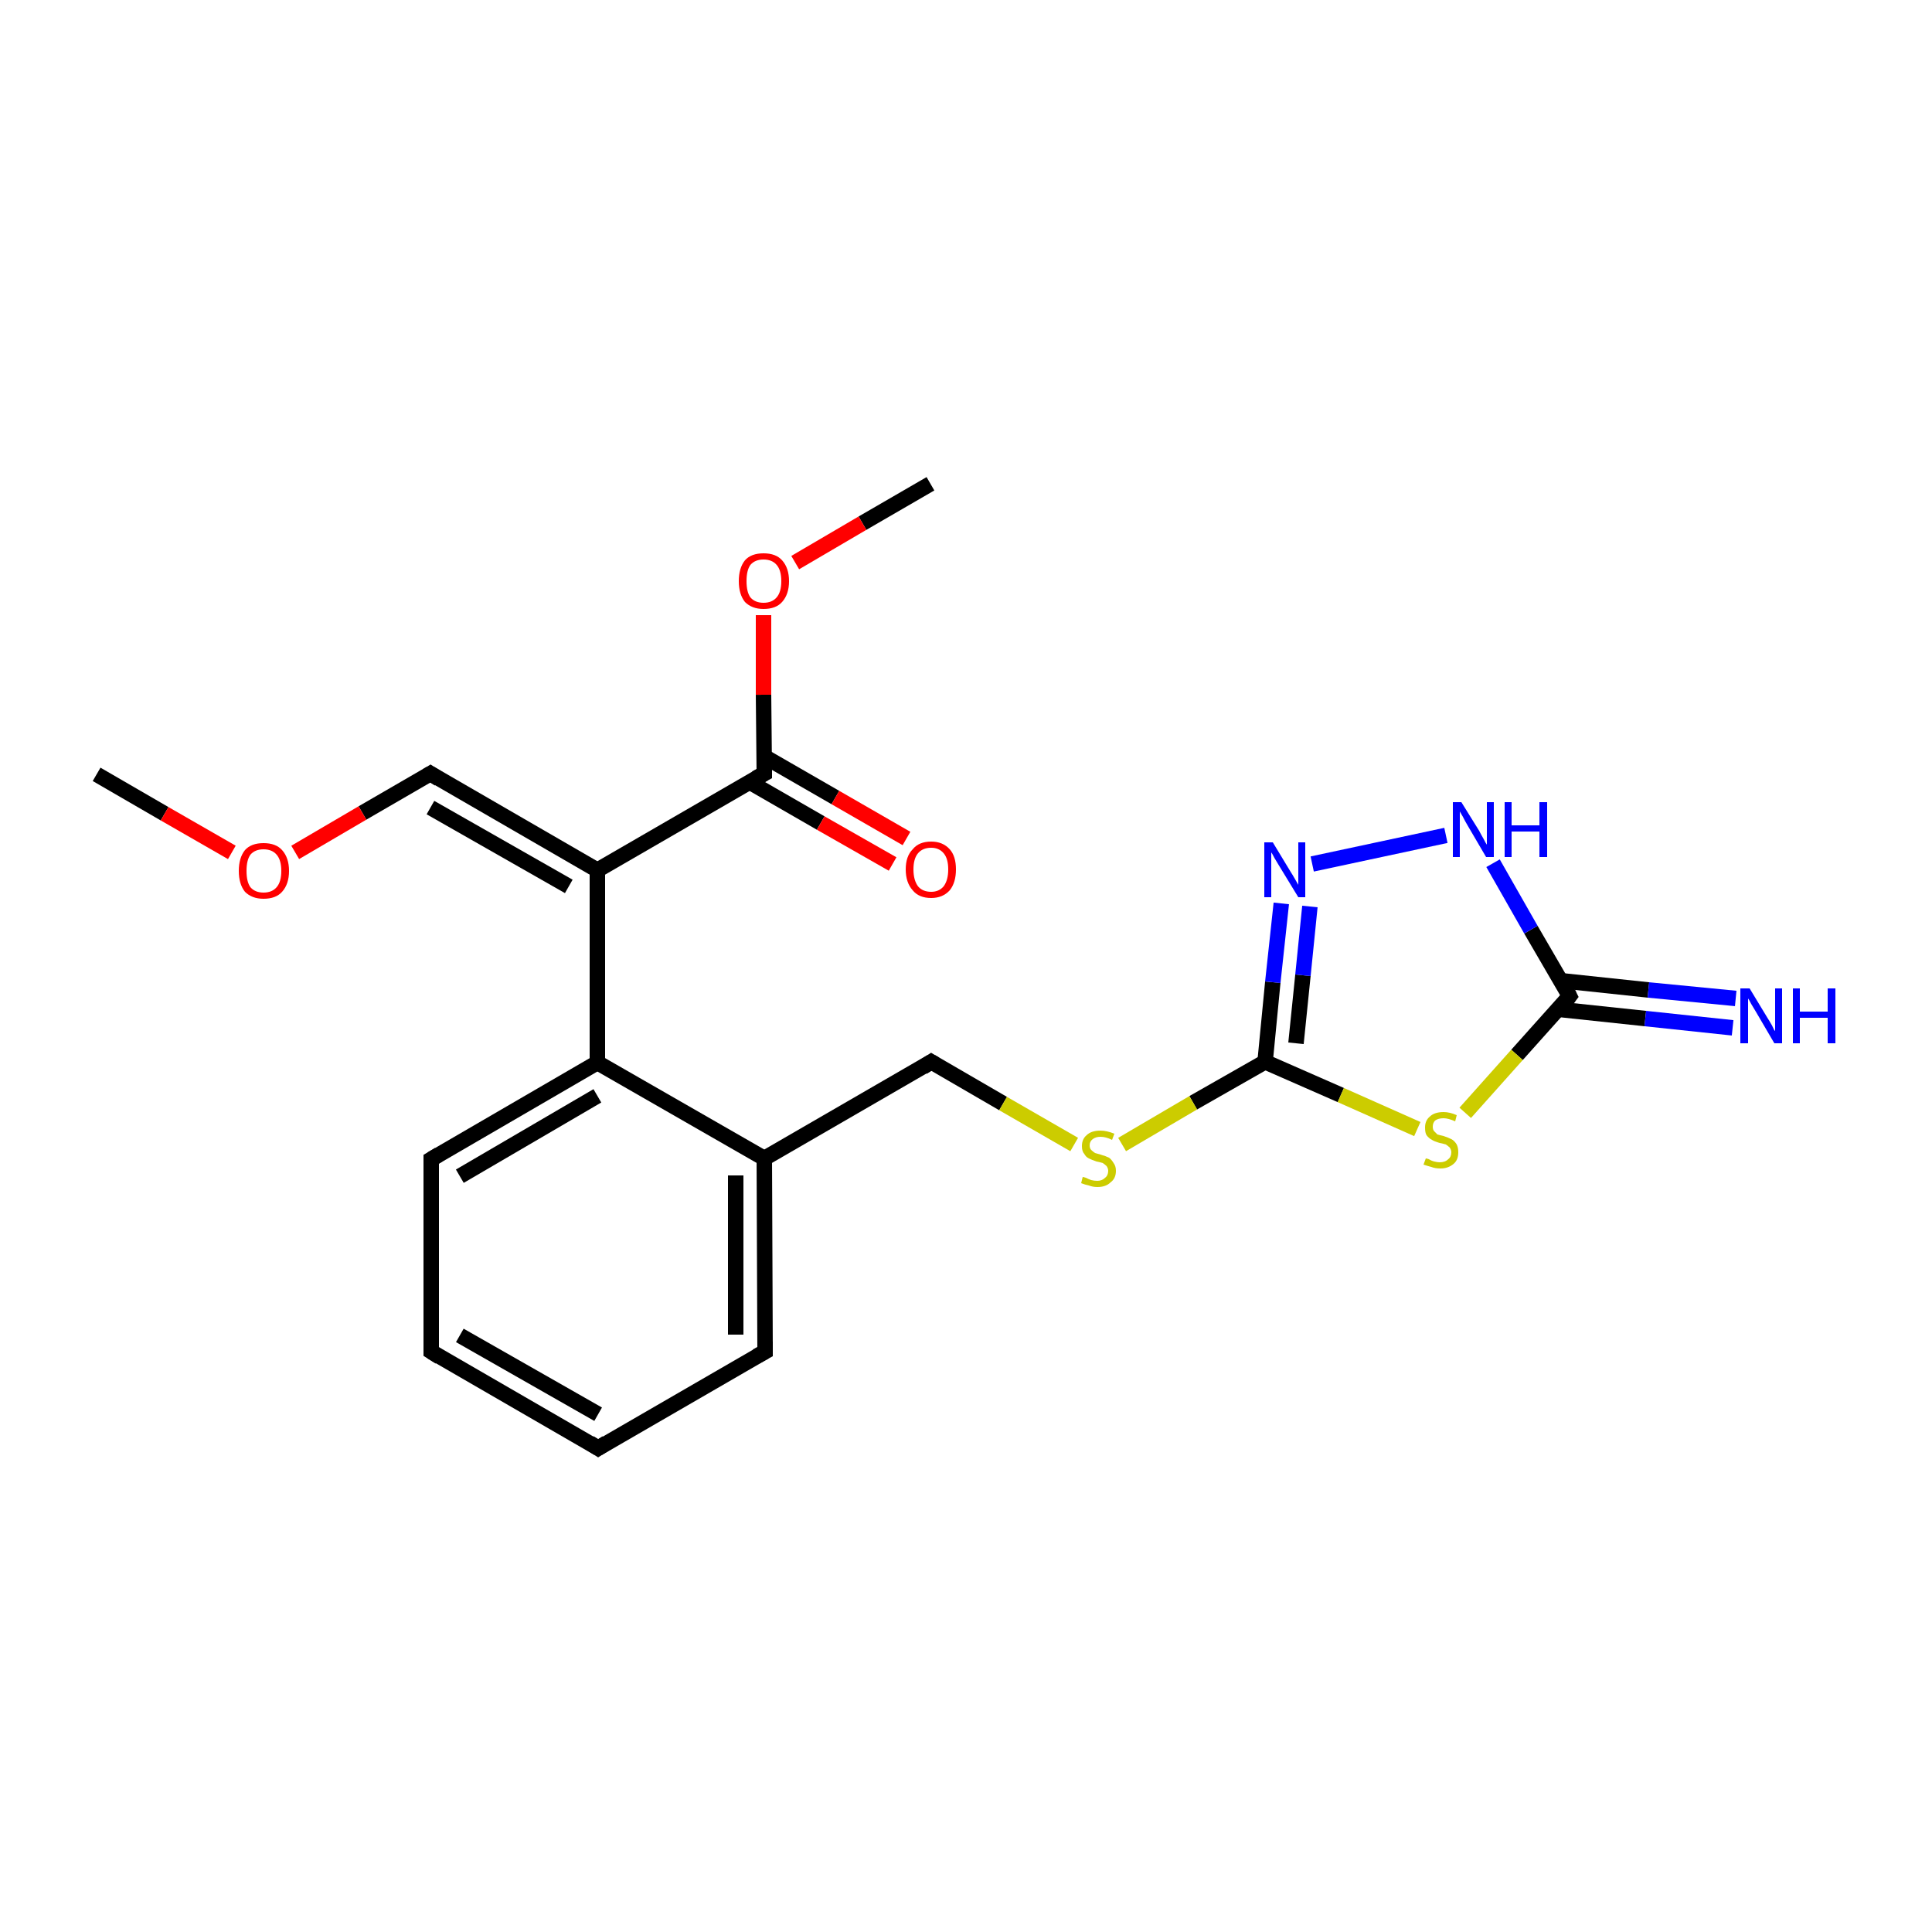 <?xml version='1.0' encoding='iso-8859-1'?>
<svg version='1.1' baseProfile='full'
              xmlns='http://www.w3.org/2000/svg'
                      xmlns:rdkit='http://www.rdkit.org/xml'
                      xmlns:xlink='http://www.w3.org/1999/xlink'
                  xml:space='preserve'
width='250px' height='250px' viewBox='0 0 250 250'>
<!-- END OF HEADER -->
<rect style='opacity:1.0;fill:#FFFFFF;stroke:none' width='250.0' height='250.0' x='0.0' y='0.0'> </rect>
<path class='bond-0 atom-0 atom-18' d='M 12.5,100.2 L 21.3,105.3' style='fill:none;fill-rule:evenodd;stroke:#000000;stroke-width:2.0px;stroke-linecap:butt;stroke-linejoin:miter;stroke-opacity:1' />
<path class='bond-0 atom-0 atom-18' d='M 21.3,105.3 L 30.0,110.3' style='fill:none;fill-rule:evenodd;stroke:#FF0000;stroke-width:2.0px;stroke-linecap:butt;stroke-linejoin:miter;stroke-opacity:1' />
<path class='bond-1 atom-1 atom-19' d='M 120.4,62.6 L 111.6,67.7' style='fill:none;fill-rule:evenodd;stroke:#000000;stroke-width:2.0px;stroke-linecap:butt;stroke-linejoin:miter;stroke-opacity:1' />
<path class='bond-1 atom-1 atom-19' d='M 111.6,67.7 L 102.9,72.8' style='fill:none;fill-rule:evenodd;stroke:#FF0000;stroke-width:2.0px;stroke-linecap:butt;stroke-linejoin:miter;stroke-opacity:1' />
<path class='bond-2 atom-2 atom-3' d='M 77.4,187.4 L 55.8,174.9' style='fill:none;fill-rule:evenodd;stroke:#000000;stroke-width:2.0px;stroke-linecap:butt;stroke-linejoin:miter;stroke-opacity:1' />
<path class='bond-2 atom-2 atom-3' d='M 77.4,183.0 L 59.5,172.8' style='fill:none;fill-rule:evenodd;stroke:#000000;stroke-width:2.0px;stroke-linecap:butt;stroke-linejoin:miter;stroke-opacity:1' />
<path class='bond-3 atom-2 atom-4' d='M 77.4,187.4 L 99.0,174.9' style='fill:none;fill-rule:evenodd;stroke:#000000;stroke-width:2.0px;stroke-linecap:butt;stroke-linejoin:miter;stroke-opacity:1' />
<path class='bond-4 atom-3 atom-5' d='M 55.8,174.9 L 55.8,150.0' style='fill:none;fill-rule:evenodd;stroke:#000000;stroke-width:2.0px;stroke-linecap:butt;stroke-linejoin:miter;stroke-opacity:1' />
<path class='bond-5 atom-4 atom-8' d='M 99.0,174.9 L 98.9,149.9' style='fill:none;fill-rule:evenodd;stroke:#000000;stroke-width:2.0px;stroke-linecap:butt;stroke-linejoin:miter;stroke-opacity:1' />
<path class='bond-5 atom-4 atom-8' d='M 95.2,172.7 L 95.2,152.1' style='fill:none;fill-rule:evenodd;stroke:#000000;stroke-width:2.0px;stroke-linecap:butt;stroke-linejoin:miter;stroke-opacity:1' />
<path class='bond-6 atom-5 atom-9' d='M 55.8,150.0 L 77.3,137.5' style='fill:none;fill-rule:evenodd;stroke:#000000;stroke-width:2.0px;stroke-linecap:butt;stroke-linejoin:miter;stroke-opacity:1' />
<path class='bond-6 atom-5 atom-9' d='M 59.5,152.2 L 77.3,141.8' style='fill:none;fill-rule:evenodd;stroke:#000000;stroke-width:2.0px;stroke-linecap:butt;stroke-linejoin:miter;stroke-opacity:1' />
<path class='bond-7 atom-6 atom-10' d='M 55.7,100.1 L 77.3,112.6' style='fill:none;fill-rule:evenodd;stroke:#000000;stroke-width:2.0px;stroke-linecap:butt;stroke-linejoin:miter;stroke-opacity:1' />
<path class='bond-7 atom-6 atom-10' d='M 55.7,104.5 L 73.6,114.7' style='fill:none;fill-rule:evenodd;stroke:#000000;stroke-width:2.0px;stroke-linecap:butt;stroke-linejoin:miter;stroke-opacity:1' />
<path class='bond-8 atom-6 atom-18' d='M 55.7,100.1 L 46.9,105.2' style='fill:none;fill-rule:evenodd;stroke:#000000;stroke-width:2.0px;stroke-linecap:butt;stroke-linejoin:miter;stroke-opacity:1' />
<path class='bond-8 atom-6 atom-18' d='M 46.9,105.2 L 38.2,110.3' style='fill:none;fill-rule:evenodd;stroke:#FF0000;stroke-width:2.0px;stroke-linecap:butt;stroke-linejoin:miter;stroke-opacity:1' />
<path class='bond-9 atom-7 atom-8' d='M 120.5,137.4 L 98.9,149.9' style='fill:none;fill-rule:evenodd;stroke:#000000;stroke-width:2.0px;stroke-linecap:butt;stroke-linejoin:miter;stroke-opacity:1' />
<path class='bond-10 atom-7 atom-20' d='M 120.5,137.4 L 129.8,142.8' style='fill:none;fill-rule:evenodd;stroke:#000000;stroke-width:2.0px;stroke-linecap:butt;stroke-linejoin:miter;stroke-opacity:1' />
<path class='bond-10 atom-7 atom-20' d='M 129.8,142.8 L 139.0,148.1' style='fill:none;fill-rule:evenodd;stroke:#CCCC00;stroke-width:2.0px;stroke-linecap:butt;stroke-linejoin:miter;stroke-opacity:1' />
<path class='bond-11 atom-8 atom-9' d='M 98.9,149.9 L 77.3,137.5' style='fill:none;fill-rule:evenodd;stroke:#000000;stroke-width:2.0px;stroke-linecap:butt;stroke-linejoin:miter;stroke-opacity:1' />
<path class='bond-12 atom-9 atom-10' d='M 77.3,137.5 L 77.3,112.6' style='fill:none;fill-rule:evenodd;stroke:#000000;stroke-width:2.0px;stroke-linecap:butt;stroke-linejoin:miter;stroke-opacity:1' />
<path class='bond-13 atom-10 atom-11' d='M 77.3,112.6 L 98.9,100.1' style='fill:none;fill-rule:evenodd;stroke:#000000;stroke-width:2.0px;stroke-linecap:butt;stroke-linejoin:miter;stroke-opacity:1' />
<path class='bond-14 atom-11 atom-17' d='M 97.0,101.2 L 106.2,106.5' style='fill:none;fill-rule:evenodd;stroke:#000000;stroke-width:2.0px;stroke-linecap:butt;stroke-linejoin:miter;stroke-opacity:1' />
<path class='bond-14 atom-11 atom-17' d='M 106.2,106.5 L 115.5,111.8' style='fill:none;fill-rule:evenodd;stroke:#FF0000;stroke-width:2.0px;stroke-linecap:butt;stroke-linejoin:miter;stroke-opacity:1' />
<path class='bond-14 atom-11 atom-17' d='M 98.9,97.9 L 108.1,103.2' style='fill:none;fill-rule:evenodd;stroke:#000000;stroke-width:2.0px;stroke-linecap:butt;stroke-linejoin:miter;stroke-opacity:1' />
<path class='bond-14 atom-11 atom-17' d='M 108.1,103.2 L 117.3,108.5' style='fill:none;fill-rule:evenodd;stroke:#FF0000;stroke-width:2.0px;stroke-linecap:butt;stroke-linejoin:miter;stroke-opacity:1' />
<path class='bond-15 atom-11 atom-19' d='M 98.9,100.1 L 98.8,89.9' style='fill:none;fill-rule:evenodd;stroke:#000000;stroke-width:2.0px;stroke-linecap:butt;stroke-linejoin:miter;stroke-opacity:1' />
<path class='bond-15 atom-11 atom-19' d='M 98.8,89.9 L 98.8,79.6' style='fill:none;fill-rule:evenodd;stroke:#FF0000;stroke-width:2.0px;stroke-linecap:butt;stroke-linejoin:miter;stroke-opacity:1' />
<path class='bond-16 atom-12 atom-14' d='M 201.6,130.6 L 212.9,131.8' style='fill:none;fill-rule:evenodd;stroke:#000000;stroke-width:2.0px;stroke-linecap:butt;stroke-linejoin:miter;stroke-opacity:1' />
<path class='bond-16 atom-12 atom-14' d='M 212.9,131.8 L 224.2,133.0' style='fill:none;fill-rule:evenodd;stroke:#0000FF;stroke-width:2.0px;stroke-linecap:butt;stroke-linejoin:miter;stroke-opacity:1' />
<path class='bond-16 atom-12 atom-14' d='M 202.0,126.9 L 213.3,128.1' style='fill:none;fill-rule:evenodd;stroke:#000000;stroke-width:2.0px;stroke-linecap:butt;stroke-linejoin:miter;stroke-opacity:1' />
<path class='bond-16 atom-12 atom-14' d='M 213.3,128.1 L 224.6,129.2' style='fill:none;fill-rule:evenodd;stroke:#0000FF;stroke-width:2.0px;stroke-linecap:butt;stroke-linejoin:miter;stroke-opacity:1' />
<path class='bond-17 atom-12 atom-15' d='M 203.1,128.9 L 198.1,120.3' style='fill:none;fill-rule:evenodd;stroke:#000000;stroke-width:2.0px;stroke-linecap:butt;stroke-linejoin:miter;stroke-opacity:1' />
<path class='bond-17 atom-12 atom-15' d='M 198.1,120.3 L 193.2,111.7' style='fill:none;fill-rule:evenodd;stroke:#0000FF;stroke-width:2.0px;stroke-linecap:butt;stroke-linejoin:miter;stroke-opacity:1' />
<path class='bond-18 atom-12 atom-21' d='M 203.1,128.9 L 196.3,136.5' style='fill:none;fill-rule:evenodd;stroke:#000000;stroke-width:2.0px;stroke-linecap:butt;stroke-linejoin:miter;stroke-opacity:1' />
<path class='bond-18 atom-12 atom-21' d='M 196.3,136.5 L 189.6,144.0' style='fill:none;fill-rule:evenodd;stroke:#CCCC00;stroke-width:2.0px;stroke-linecap:butt;stroke-linejoin:miter;stroke-opacity:1' />
<path class='bond-19 atom-13 atom-16' d='M 163.7,137.4 L 164.7,127.1' style='fill:none;fill-rule:evenodd;stroke:#000000;stroke-width:2.0px;stroke-linecap:butt;stroke-linejoin:miter;stroke-opacity:1' />
<path class='bond-19 atom-13 atom-16' d='M 164.7,127.1 L 165.8,116.9' style='fill:none;fill-rule:evenodd;stroke:#0000FF;stroke-width:2.0px;stroke-linecap:butt;stroke-linejoin:miter;stroke-opacity:1' />
<path class='bond-19 atom-13 atom-16' d='M 167.7,135.0 L 168.6,126.2' style='fill:none;fill-rule:evenodd;stroke:#000000;stroke-width:2.0px;stroke-linecap:butt;stroke-linejoin:miter;stroke-opacity:1' />
<path class='bond-19 atom-13 atom-16' d='M 168.6,126.2 L 169.5,117.3' style='fill:none;fill-rule:evenodd;stroke:#0000FF;stroke-width:2.0px;stroke-linecap:butt;stroke-linejoin:miter;stroke-opacity:1' />
<path class='bond-20 atom-13 atom-20' d='M 163.7,137.4 L 154.4,142.7' style='fill:none;fill-rule:evenodd;stroke:#000000;stroke-width:2.0px;stroke-linecap:butt;stroke-linejoin:miter;stroke-opacity:1' />
<path class='bond-20 atom-13 atom-20' d='M 154.4,142.7 L 145.2,148.1' style='fill:none;fill-rule:evenodd;stroke:#CCCC00;stroke-width:2.0px;stroke-linecap:butt;stroke-linejoin:miter;stroke-opacity:1' />
<path class='bond-21 atom-13 atom-21' d='M 163.7,137.4 L 173.5,141.7' style='fill:none;fill-rule:evenodd;stroke:#000000;stroke-width:2.0px;stroke-linecap:butt;stroke-linejoin:miter;stroke-opacity:1' />
<path class='bond-21 atom-13 atom-21' d='M 173.5,141.7 L 183.4,146.1' style='fill:none;fill-rule:evenodd;stroke:#CCCC00;stroke-width:2.0px;stroke-linecap:butt;stroke-linejoin:miter;stroke-opacity:1' />
<path class='bond-22 atom-15 atom-16' d='M 187.1,108.1 L 169.8,111.8' style='fill:none;fill-rule:evenodd;stroke:#0000FF;stroke-width:2.0px;stroke-linecap:butt;stroke-linejoin:miter;stroke-opacity:1' />
<path d='M 76.3,186.7 L 77.4,187.4 L 78.5,186.7' style='fill:none;stroke:#000000;stroke-width:2.0px;stroke-linecap:butt;stroke-linejoin:miter;stroke-opacity:1;' />
<path d='M 56.9,175.6 L 55.8,174.9 L 55.8,173.7' style='fill:none;stroke:#000000;stroke-width:2.0px;stroke-linecap:butt;stroke-linejoin:miter;stroke-opacity:1;' />
<path d='M 97.9,175.5 L 99.0,174.9 L 99.0,173.6' style='fill:none;stroke:#000000;stroke-width:2.0px;stroke-linecap:butt;stroke-linejoin:miter;stroke-opacity:1;' />
<path d='M 55.8,151.2 L 55.8,150.0 L 56.8,149.4' style='fill:none;stroke:#000000;stroke-width:2.0px;stroke-linecap:butt;stroke-linejoin:miter;stroke-opacity:1;' />
<path d='M 56.8,100.8 L 55.7,100.1 L 55.2,100.4' style='fill:none;stroke:#000000;stroke-width:2.0px;stroke-linecap:butt;stroke-linejoin:miter;stroke-opacity:1;' />
<path d='M 119.4,138.1 L 120.5,137.4 L 121.0,137.7' style='fill:none;stroke:#000000;stroke-width:2.0px;stroke-linecap:butt;stroke-linejoin:miter;stroke-opacity:1;' />
<path d='M 97.8,100.7 L 98.9,100.1 L 98.9,99.6' style='fill:none;stroke:#000000;stroke-width:2.0px;stroke-linecap:butt;stroke-linejoin:miter;stroke-opacity:1;' />
<path d='M 202.9,128.5 L 203.1,128.9 L 202.8,129.3' style='fill:none;stroke:#000000;stroke-width:2.0px;stroke-linecap:butt;stroke-linejoin:miter;stroke-opacity:1;' />
<path class='atom-14' d='M 226.4 127.9
L 228.7 131.7
Q 228.9 132.0, 229.3 132.7
Q 229.6 133.4, 229.7 133.4
L 229.7 127.9
L 230.6 127.9
L 230.6 135.0
L 229.6 135.0
L 227.2 130.9
Q 226.9 130.4, 226.6 129.9
Q 226.3 129.3, 226.2 129.2
L 226.2 135.0
L 225.2 135.0
L 225.2 127.9
L 226.4 127.9
' fill='#0000FF'/>
<path class='atom-14' d='M 232.0 127.9
L 232.9 127.9
L 232.9 130.9
L 236.5 130.9
L 236.5 127.9
L 237.5 127.9
L 237.5 135.0
L 236.5 135.0
L 236.5 131.7
L 232.9 131.7
L 232.9 135.0
L 232.0 135.0
L 232.0 127.9
' fill='#0000FF'/>
<path class='atom-15' d='M 189.1 103.8
L 191.4 107.5
Q 191.6 107.9, 192.0 108.6
Q 192.3 109.2, 192.4 109.3
L 192.4 103.8
L 193.3 103.8
L 193.3 110.9
L 192.3 110.9
L 189.9 106.8
Q 189.6 106.3, 189.3 105.7
Q 189.0 105.2, 188.9 105.0
L 188.9 110.9
L 188.0 110.9
L 188.0 103.8
L 189.1 103.8
' fill='#0000FF'/>
<path class='atom-15' d='M 194.7 103.8
L 195.6 103.8
L 195.6 106.8
L 199.2 106.8
L 199.2 103.8
L 200.2 103.8
L 200.2 110.9
L 199.2 110.9
L 199.2 107.6
L 195.6 107.6
L 195.6 110.9
L 194.7 110.9
L 194.7 103.8
' fill='#0000FF'/>
<path class='atom-16' d='M 164.7 109.0
L 167.0 112.8
Q 167.2 113.1, 167.6 113.8
Q 168.0 114.5, 168.0 114.5
L 168.0 109.0
L 168.9 109.0
L 168.9 116.1
L 168.0 116.1
L 165.5 112.0
Q 165.2 111.5, 164.9 111.0
Q 164.6 110.4, 164.5 110.3
L 164.5 116.1
L 163.6 116.1
L 163.6 109.0
L 164.7 109.0
' fill='#0000FF'/>
<path class='atom-17' d='M 117.2 112.5
Q 117.2 110.8, 118.1 109.9
Q 118.9 108.9, 120.5 108.9
Q 122.0 108.9, 122.9 109.9
Q 123.7 110.8, 123.7 112.5
Q 123.7 114.2, 122.9 115.2
Q 122.0 116.2, 120.5 116.2
Q 118.9 116.2, 118.1 115.2
Q 117.2 114.2, 117.2 112.5
M 120.5 115.4
Q 121.5 115.4, 122.1 114.7
Q 122.7 113.9, 122.7 112.5
Q 122.7 111.1, 122.1 110.4
Q 121.5 109.7, 120.5 109.7
Q 119.4 109.7, 118.8 110.4
Q 118.2 111.1, 118.2 112.5
Q 118.2 113.9, 118.8 114.7
Q 119.4 115.4, 120.5 115.4
' fill='#FF0000'/>
<path class='atom-18' d='M 30.9 112.7
Q 30.9 111.0, 31.7 110.0
Q 32.5 109.1, 34.1 109.1
Q 35.7 109.1, 36.5 110.0
Q 37.4 111.0, 37.4 112.7
Q 37.4 114.4, 36.5 115.4
Q 35.7 116.3, 34.1 116.3
Q 32.6 116.3, 31.7 115.4
Q 30.9 114.4, 30.9 112.7
M 34.1 115.5
Q 35.2 115.5, 35.8 114.8
Q 36.4 114.1, 36.4 112.7
Q 36.4 111.3, 35.8 110.6
Q 35.2 109.9, 34.1 109.9
Q 33.0 109.9, 32.4 110.6
Q 31.9 111.3, 31.9 112.7
Q 31.9 114.1, 32.4 114.8
Q 33.0 115.5, 34.1 115.5
' fill='#FF0000'/>
<path class='atom-19' d='M 95.6 75.2
Q 95.6 73.5, 96.4 72.5
Q 97.2 71.6, 98.8 71.6
Q 100.4 71.6, 101.2 72.5
Q 102.1 73.5, 102.1 75.2
Q 102.1 76.9, 101.2 77.9
Q 100.4 78.8, 98.8 78.8
Q 97.3 78.8, 96.4 77.9
Q 95.6 76.9, 95.6 75.2
M 98.8 78.0
Q 99.9 78.0, 100.5 77.3
Q 101.1 76.6, 101.1 75.2
Q 101.1 73.8, 100.5 73.1
Q 99.9 72.4, 98.8 72.4
Q 97.7 72.4, 97.1 73.1
Q 96.6 73.8, 96.6 75.2
Q 96.6 76.6, 97.1 77.3
Q 97.7 78.0, 98.8 78.0
' fill='#FF0000'/>
<path class='atom-20' d='M 140.1 152.3
Q 140.2 152.3, 140.5 152.4
Q 140.9 152.6, 141.2 152.7
Q 141.6 152.8, 142.0 152.8
Q 142.6 152.8, 143.0 152.4
Q 143.4 152.1, 143.4 151.5
Q 143.4 151.2, 143.2 150.9
Q 143.0 150.7, 142.7 150.5
Q 142.4 150.4, 141.9 150.3
Q 141.3 150.1, 140.9 149.9
Q 140.5 149.7, 140.3 149.3
Q 140.0 149.0, 140.0 148.3
Q 140.0 147.4, 140.6 146.9
Q 141.2 146.3, 142.4 146.3
Q 143.2 146.3, 144.2 146.7
L 143.9 147.5
Q 143.1 147.1, 142.4 147.1
Q 141.8 147.1, 141.4 147.4
Q 141.0 147.7, 141.0 148.2
Q 141.0 148.6, 141.2 148.8
Q 141.4 149.0, 141.7 149.2
Q 142.0 149.3, 142.4 149.4
Q 143.1 149.6, 143.5 149.8
Q 143.8 150.0, 144.1 150.5
Q 144.4 150.9, 144.4 151.5
Q 144.4 152.5, 143.7 153.0
Q 143.1 153.6, 142.0 153.6
Q 141.4 153.6, 140.9 153.4
Q 140.4 153.3, 139.9 153.1
L 140.1 152.3
' fill='#CCCC00'/>
<path class='atom-21' d='M 184.5 149.9
Q 184.6 149.9, 184.9 150.0
Q 185.2 150.2, 185.6 150.3
Q 186.0 150.4, 186.3 150.4
Q 187.0 150.4, 187.4 150.0
Q 187.8 149.7, 187.8 149.1
Q 187.8 148.8, 187.6 148.5
Q 187.4 148.3, 187.1 148.1
Q 186.8 148.0, 186.3 147.9
Q 185.6 147.7, 185.3 147.5
Q 184.9 147.3, 184.6 146.9
Q 184.4 146.6, 184.4 145.9
Q 184.4 145.0, 185.0 144.5
Q 185.6 143.9, 186.8 143.9
Q 187.6 143.9, 188.5 144.3
L 188.3 145.1
Q 187.4 144.7, 186.8 144.7
Q 186.1 144.7, 185.7 145.0
Q 185.4 145.3, 185.4 145.8
Q 185.4 146.2, 185.6 146.4
Q 185.8 146.6, 186.0 146.8
Q 186.3 146.9, 186.8 147.0
Q 187.4 147.2, 187.8 147.4
Q 188.2 147.6, 188.5 148.1
Q 188.7 148.5, 188.7 149.1
Q 188.7 150.1, 188.1 150.6
Q 187.4 151.2, 186.4 151.2
Q 185.7 151.2, 185.2 151.0
Q 184.8 150.9, 184.2 150.7
L 184.5 149.9
' fill='#CCCC00'/>
</svg>
